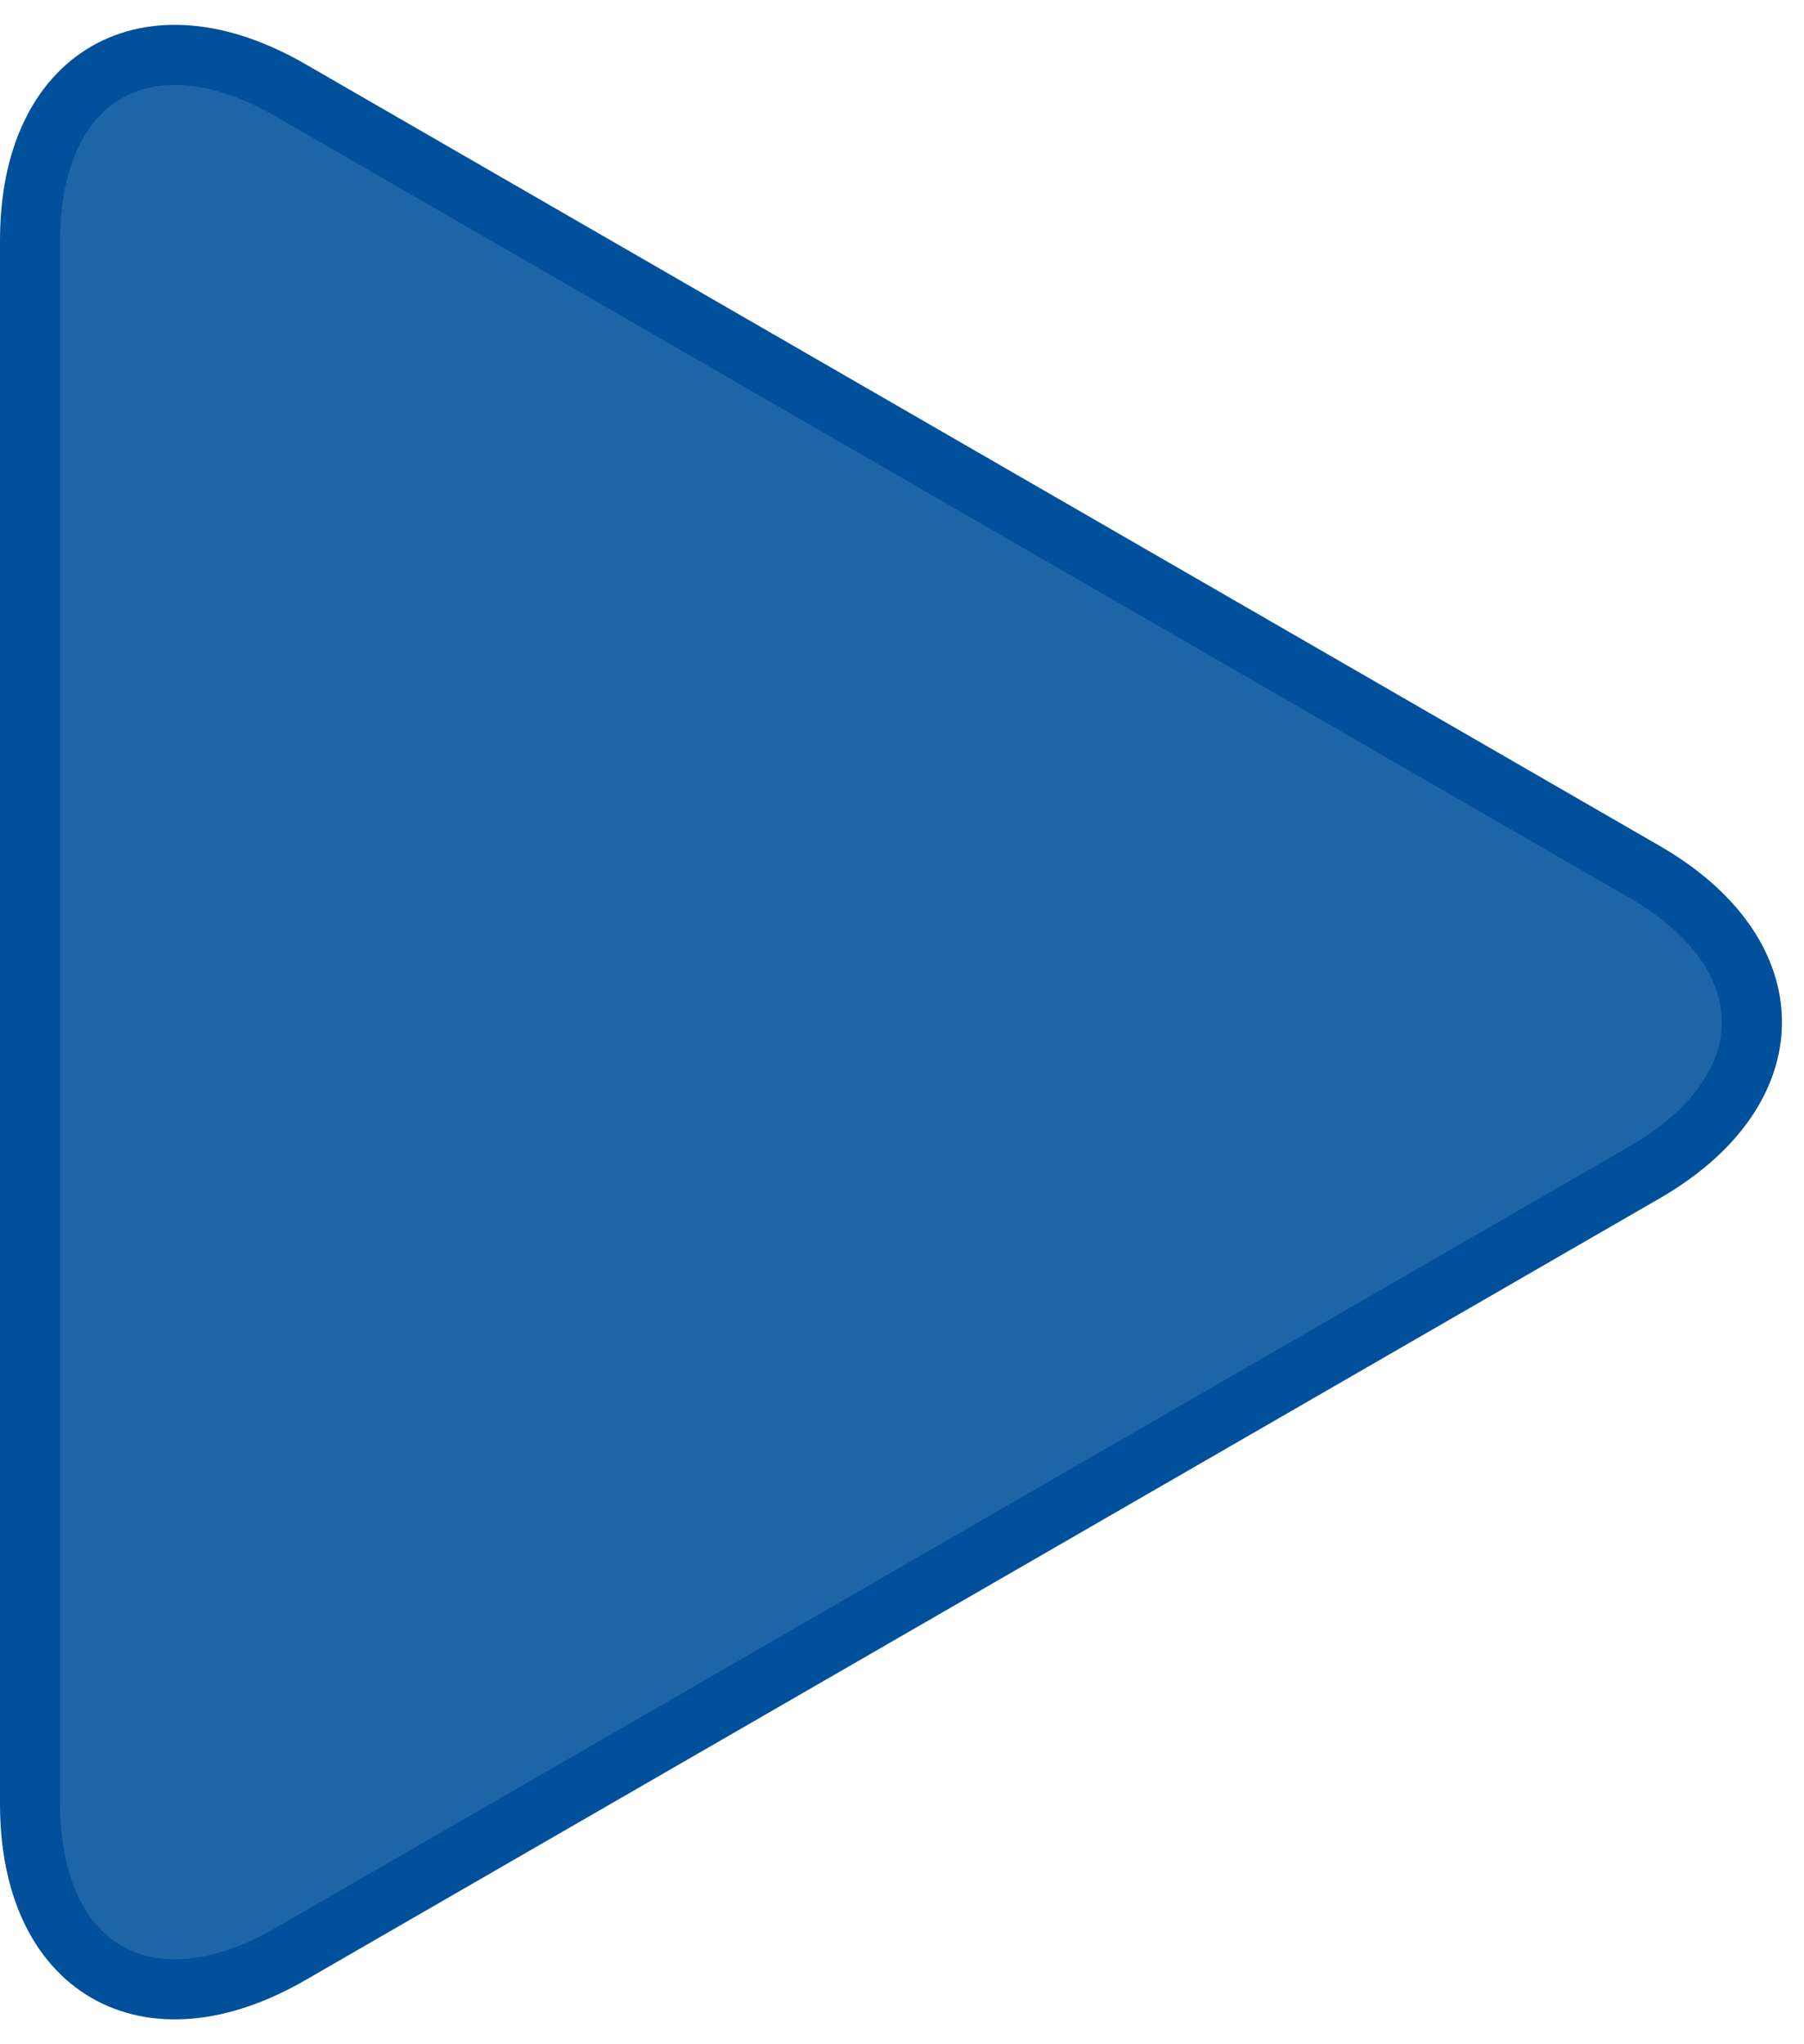 <?xml version="1.0" encoding="utf-8"?>
<!-- Generator: Adobe Illustrator 25.2.0, SVG Export Plug-In . SVG Version: 6.00 Build 0)  -->
<svg version="1.1" id="レイヤー_1" xmlns="http://www.w3.org/2000/svg" xmlns:xlink="http://www.w3.org/1999/xlink" x="0px"
	 y="0px" width="30px" height="34px" viewBox="0 0 30 34" style="enable-background:new 0 0 30 34;" xml:space="preserve">
<style type="text/css">
	.st0{opacity:0.88;}
	.st1{fill:#00509B;}
	.st2{fill:none;stroke:#00509B;stroke-miterlimit:10;}
</style>
<g>
	<g class="st0">
		<path class="st1" d="M27.347,19.5c2.382-1.375,2.382-3.625,0-5L4.83,1.5C2.449,0.125,0.5,1.25,0.5,4v26
			c0,2.75,1.949,3.875,4.33,2.5L27.347,19.5z"/>
	</g>
	<g>
		<path class="st2" d="M27.347,19.5c2.382-1.375,2.382-3.625,0-5L4.83,1.5C2.449,0.125,0.5,1.25,0.5,4v26
			c0,2.75,1.949,3.875,4.33,2.5L27.347,19.5z"/>
	</g>
</g>
</svg>

